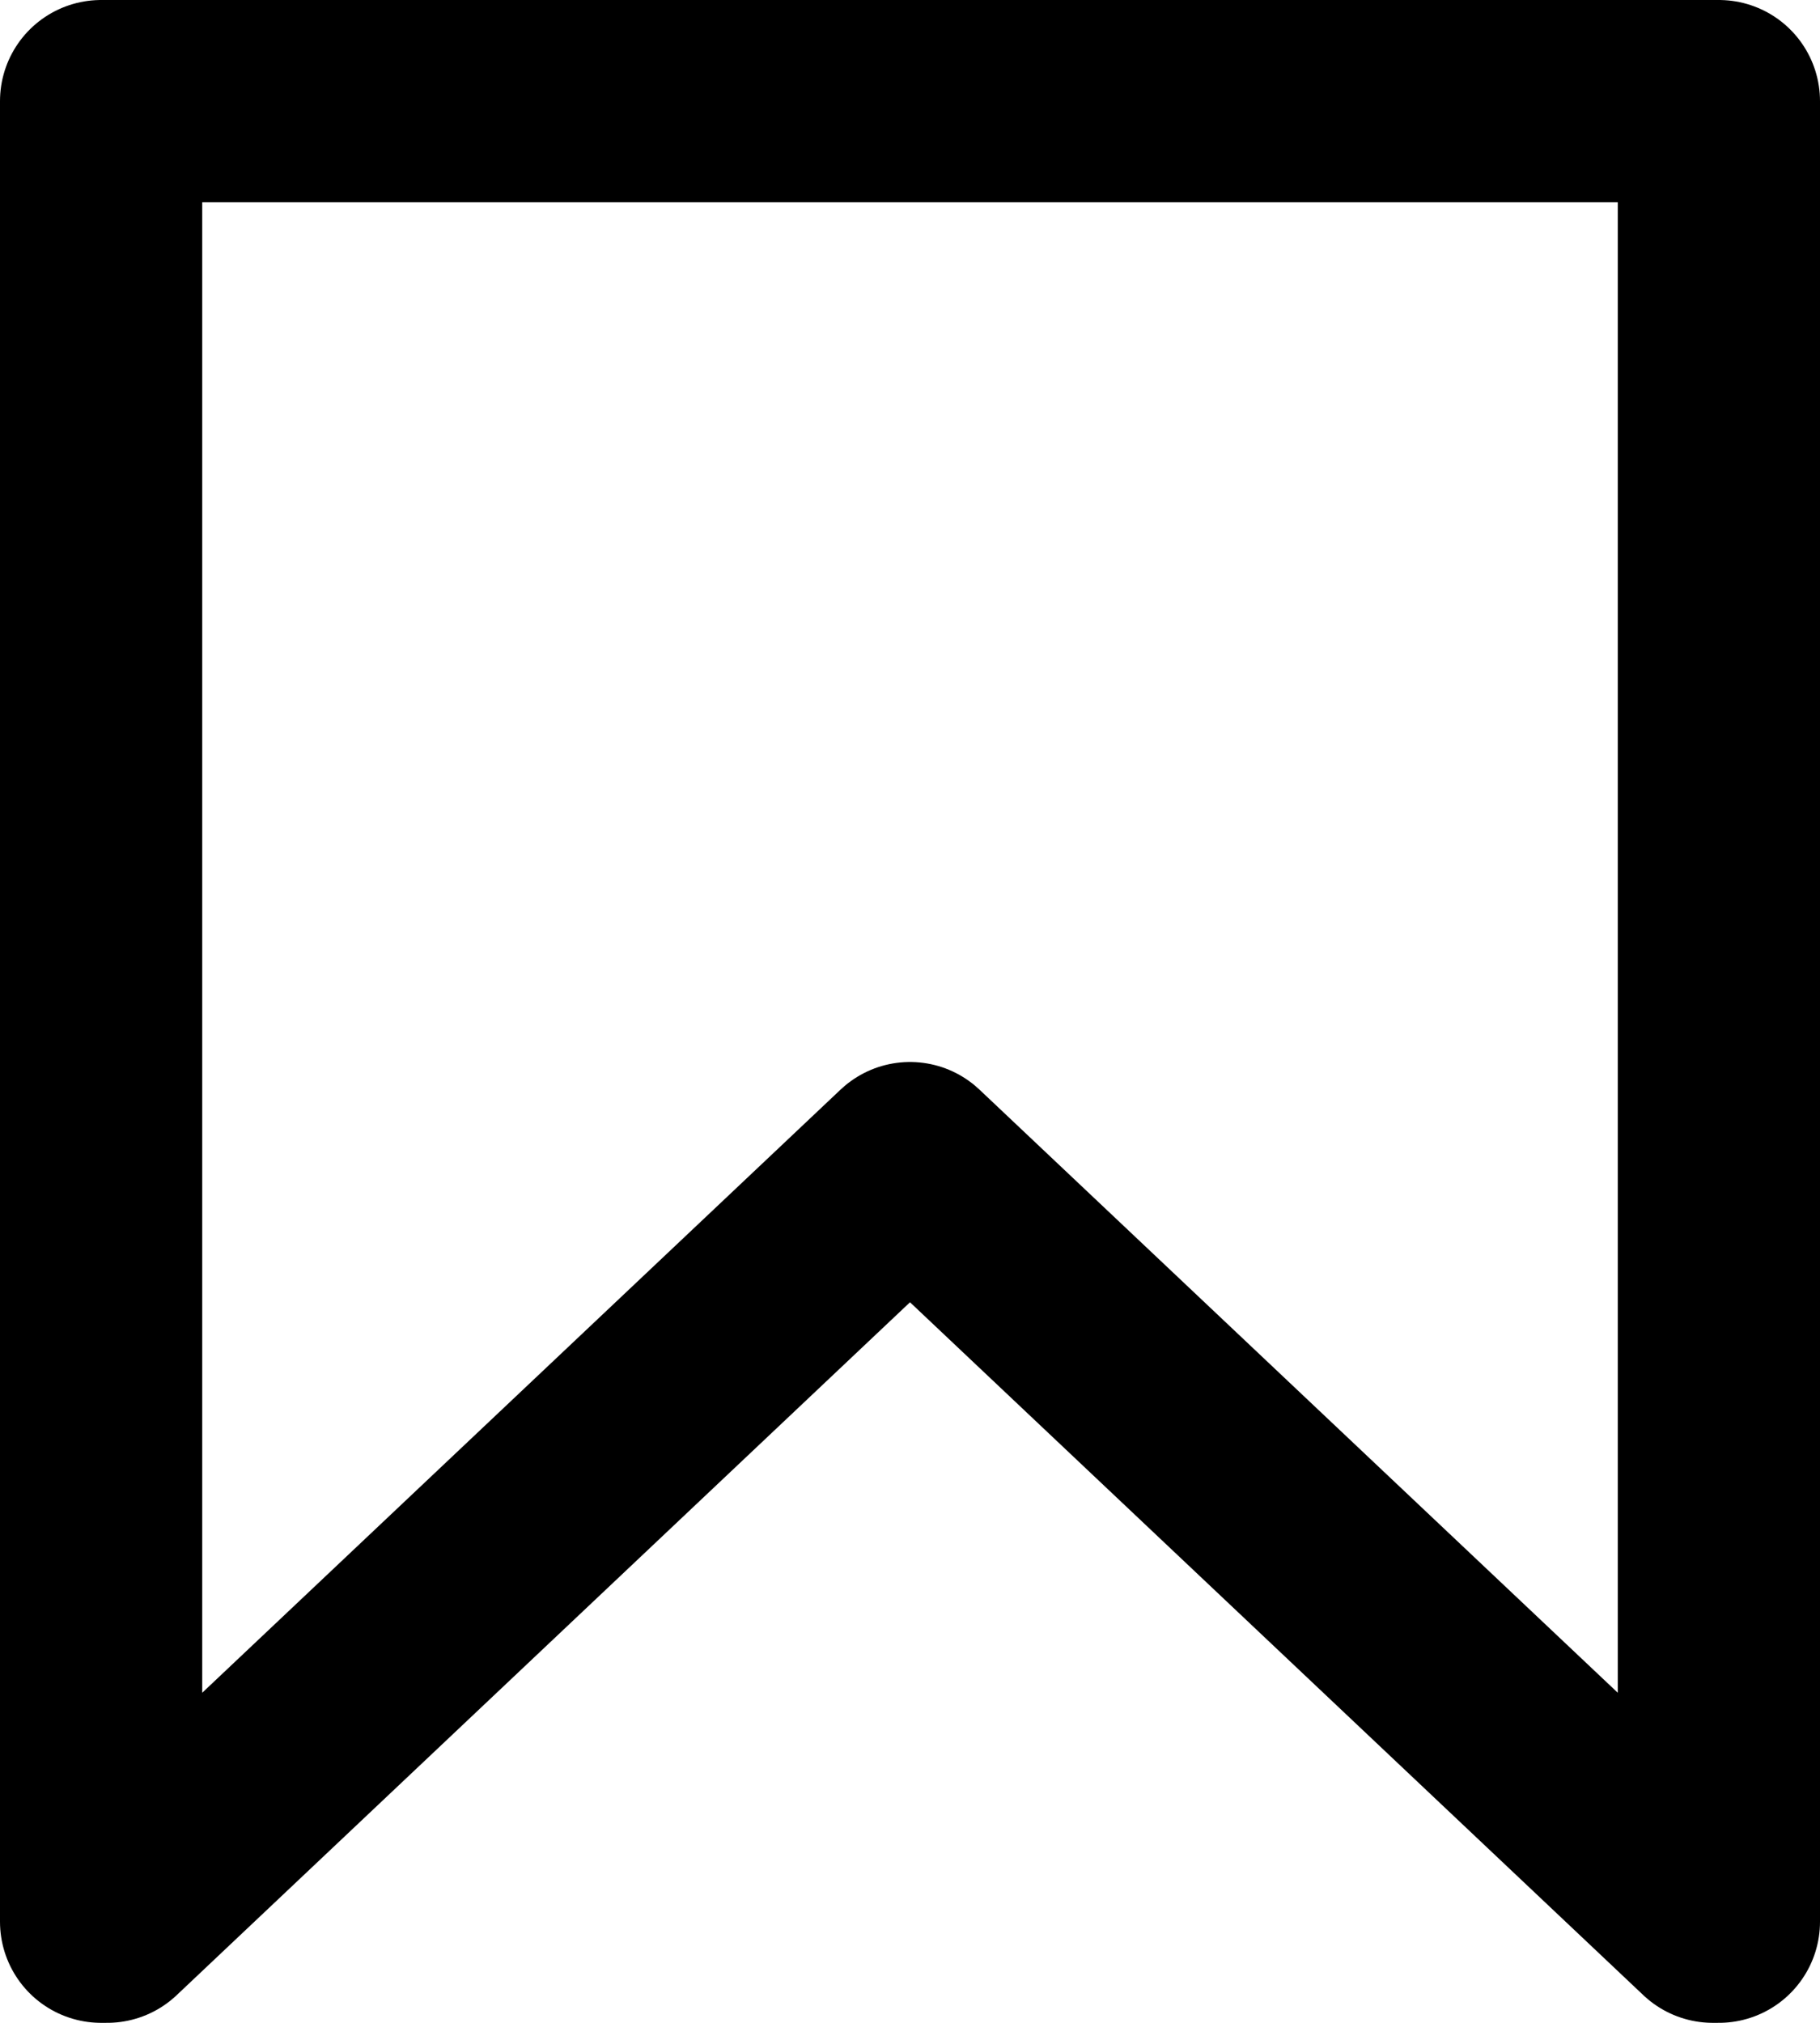 <svg width="18" height="20" viewBox="0 0 18 20" fill="none" xmlns="http://www.w3.org/2000/svg">
<path d="M9 11.5L16.94 19H17V1H1V19H1.06L9 11.5Z" stroke="black" stroke-width="2" stroke-linejoin="round"/>
</svg>

